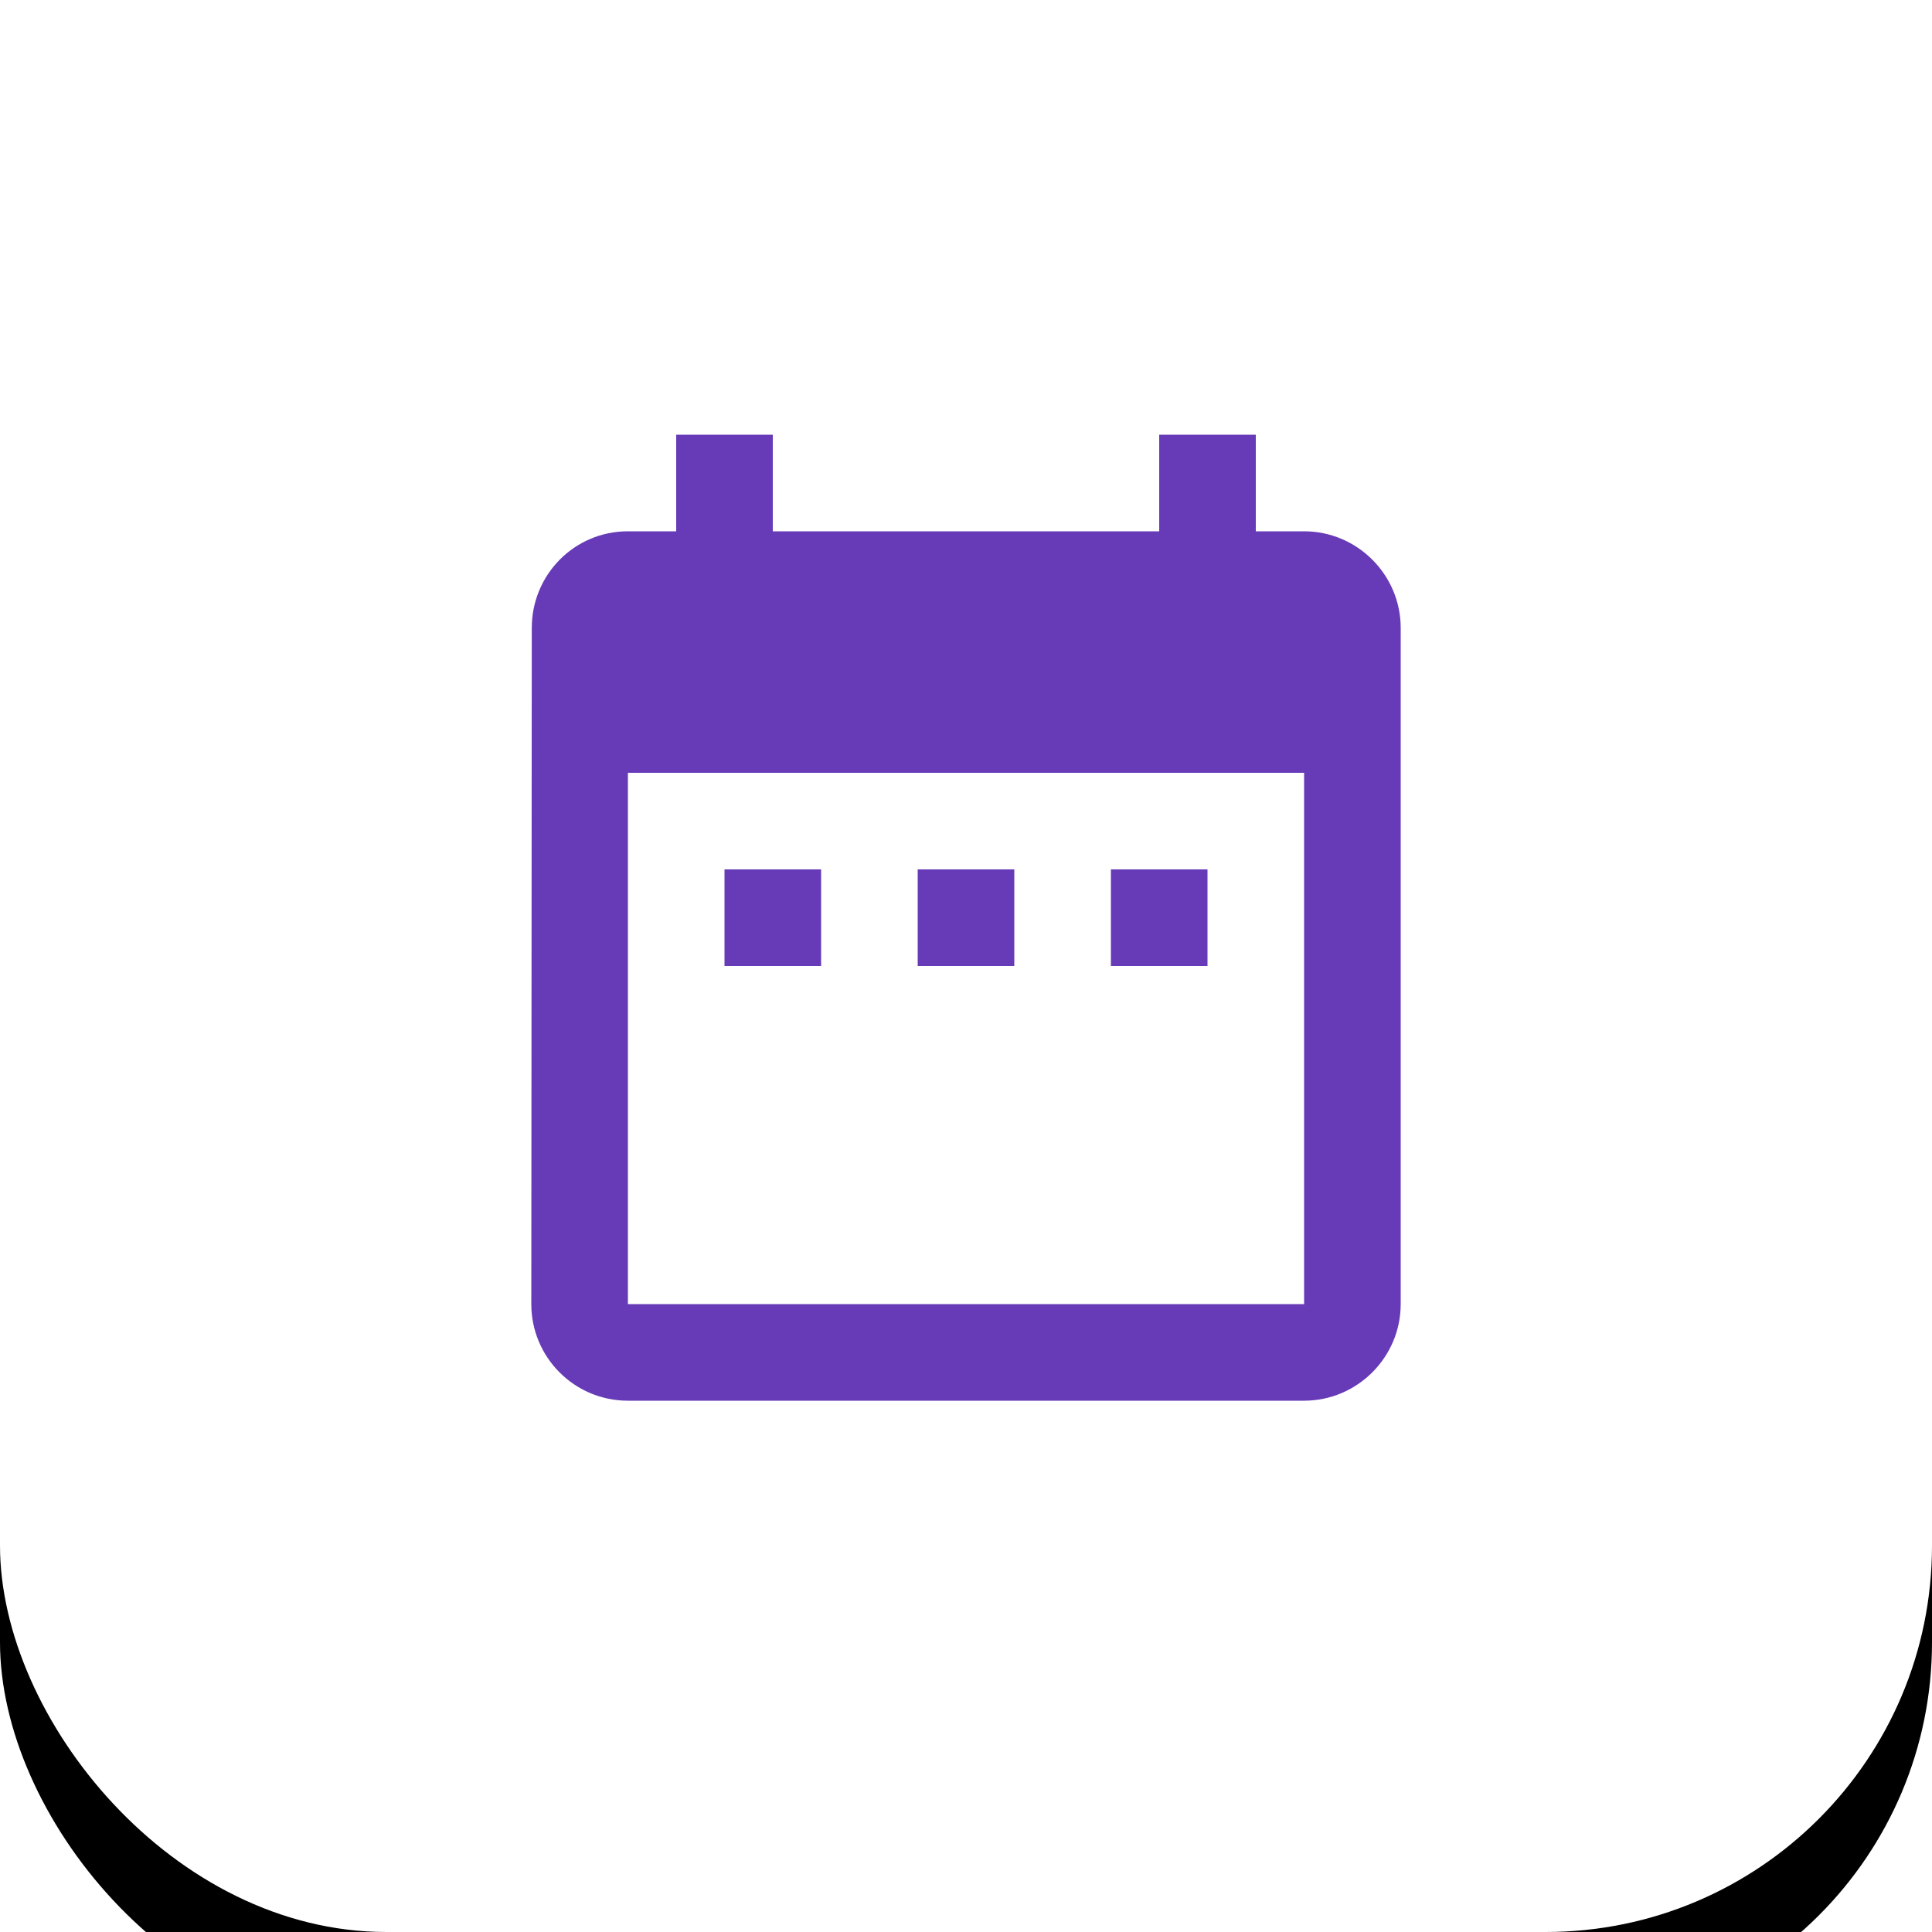 <svg xmlns="http://www.w3.org/2000/svg" xmlns:xlink="http://www.w3.org/1999/xlink" width="40" height="40" viewBox="0 0 40 40">
    <defs>
        <filter id="em1vvc820a" width="217.5%" height="217.5%" x="-58.8%" y="-53.8%" filterUnits="objectBoundingBox">
            <feOffset dy="2" in="SourceAlpha" result="shadowOffsetOuter1"/>
            <feGaussianBlur in="shadowOffsetOuter1" result="shadowBlurOuter1" stdDeviation="7.5"/>
            <feColorMatrix in="shadowBlurOuter1" values="0 0 0 0 0.835 0 0 0 0 0.835 0 0 0 0 0.835 0 0 0 0.3 0"/>
        </filter>
        <rect id="vc9k38kx0b" width="40" height="40" x="0" y="0" rx="8"/>
        <path id="4qqop2qgqc" d="M9 10H7v2h2v-2zm4 0h-2v2h2v-2zm4 0h-2v2h2v-2zm2-7h-1V1h-2v2H8V1H6v2H5c-1.11 0-1.99.9-1.99 2L3 19c0 1.1.89 2 2 2h14c1.1 0 2-.9 2-2V5c0-1.1-.9-2-2-2zm0 16H5V8h14v11z"/>
    </defs>
    <g fill="none" fill-rule="evenodd">
        <g>
            <g>
                <g transform="translate(-528 -3500) translate(120 3318) translate(408 182)">
                    <use fill="#000" filter="url(#em1vvc820a)" xlink:href="#vc9k38kx0b"/>
                    <use fill="#FFF" xlink:href="#vc9k38kx0b"/>
                    <g transform="translate(8 8)">
                        <path d="M0 0H24V24H0z"/>
                        <use fill="#673AB7" xlink:href="#4qqop2qgqc"/>
                    </g>
                </g>
            </g>
        </g>
    </g>
</svg>
